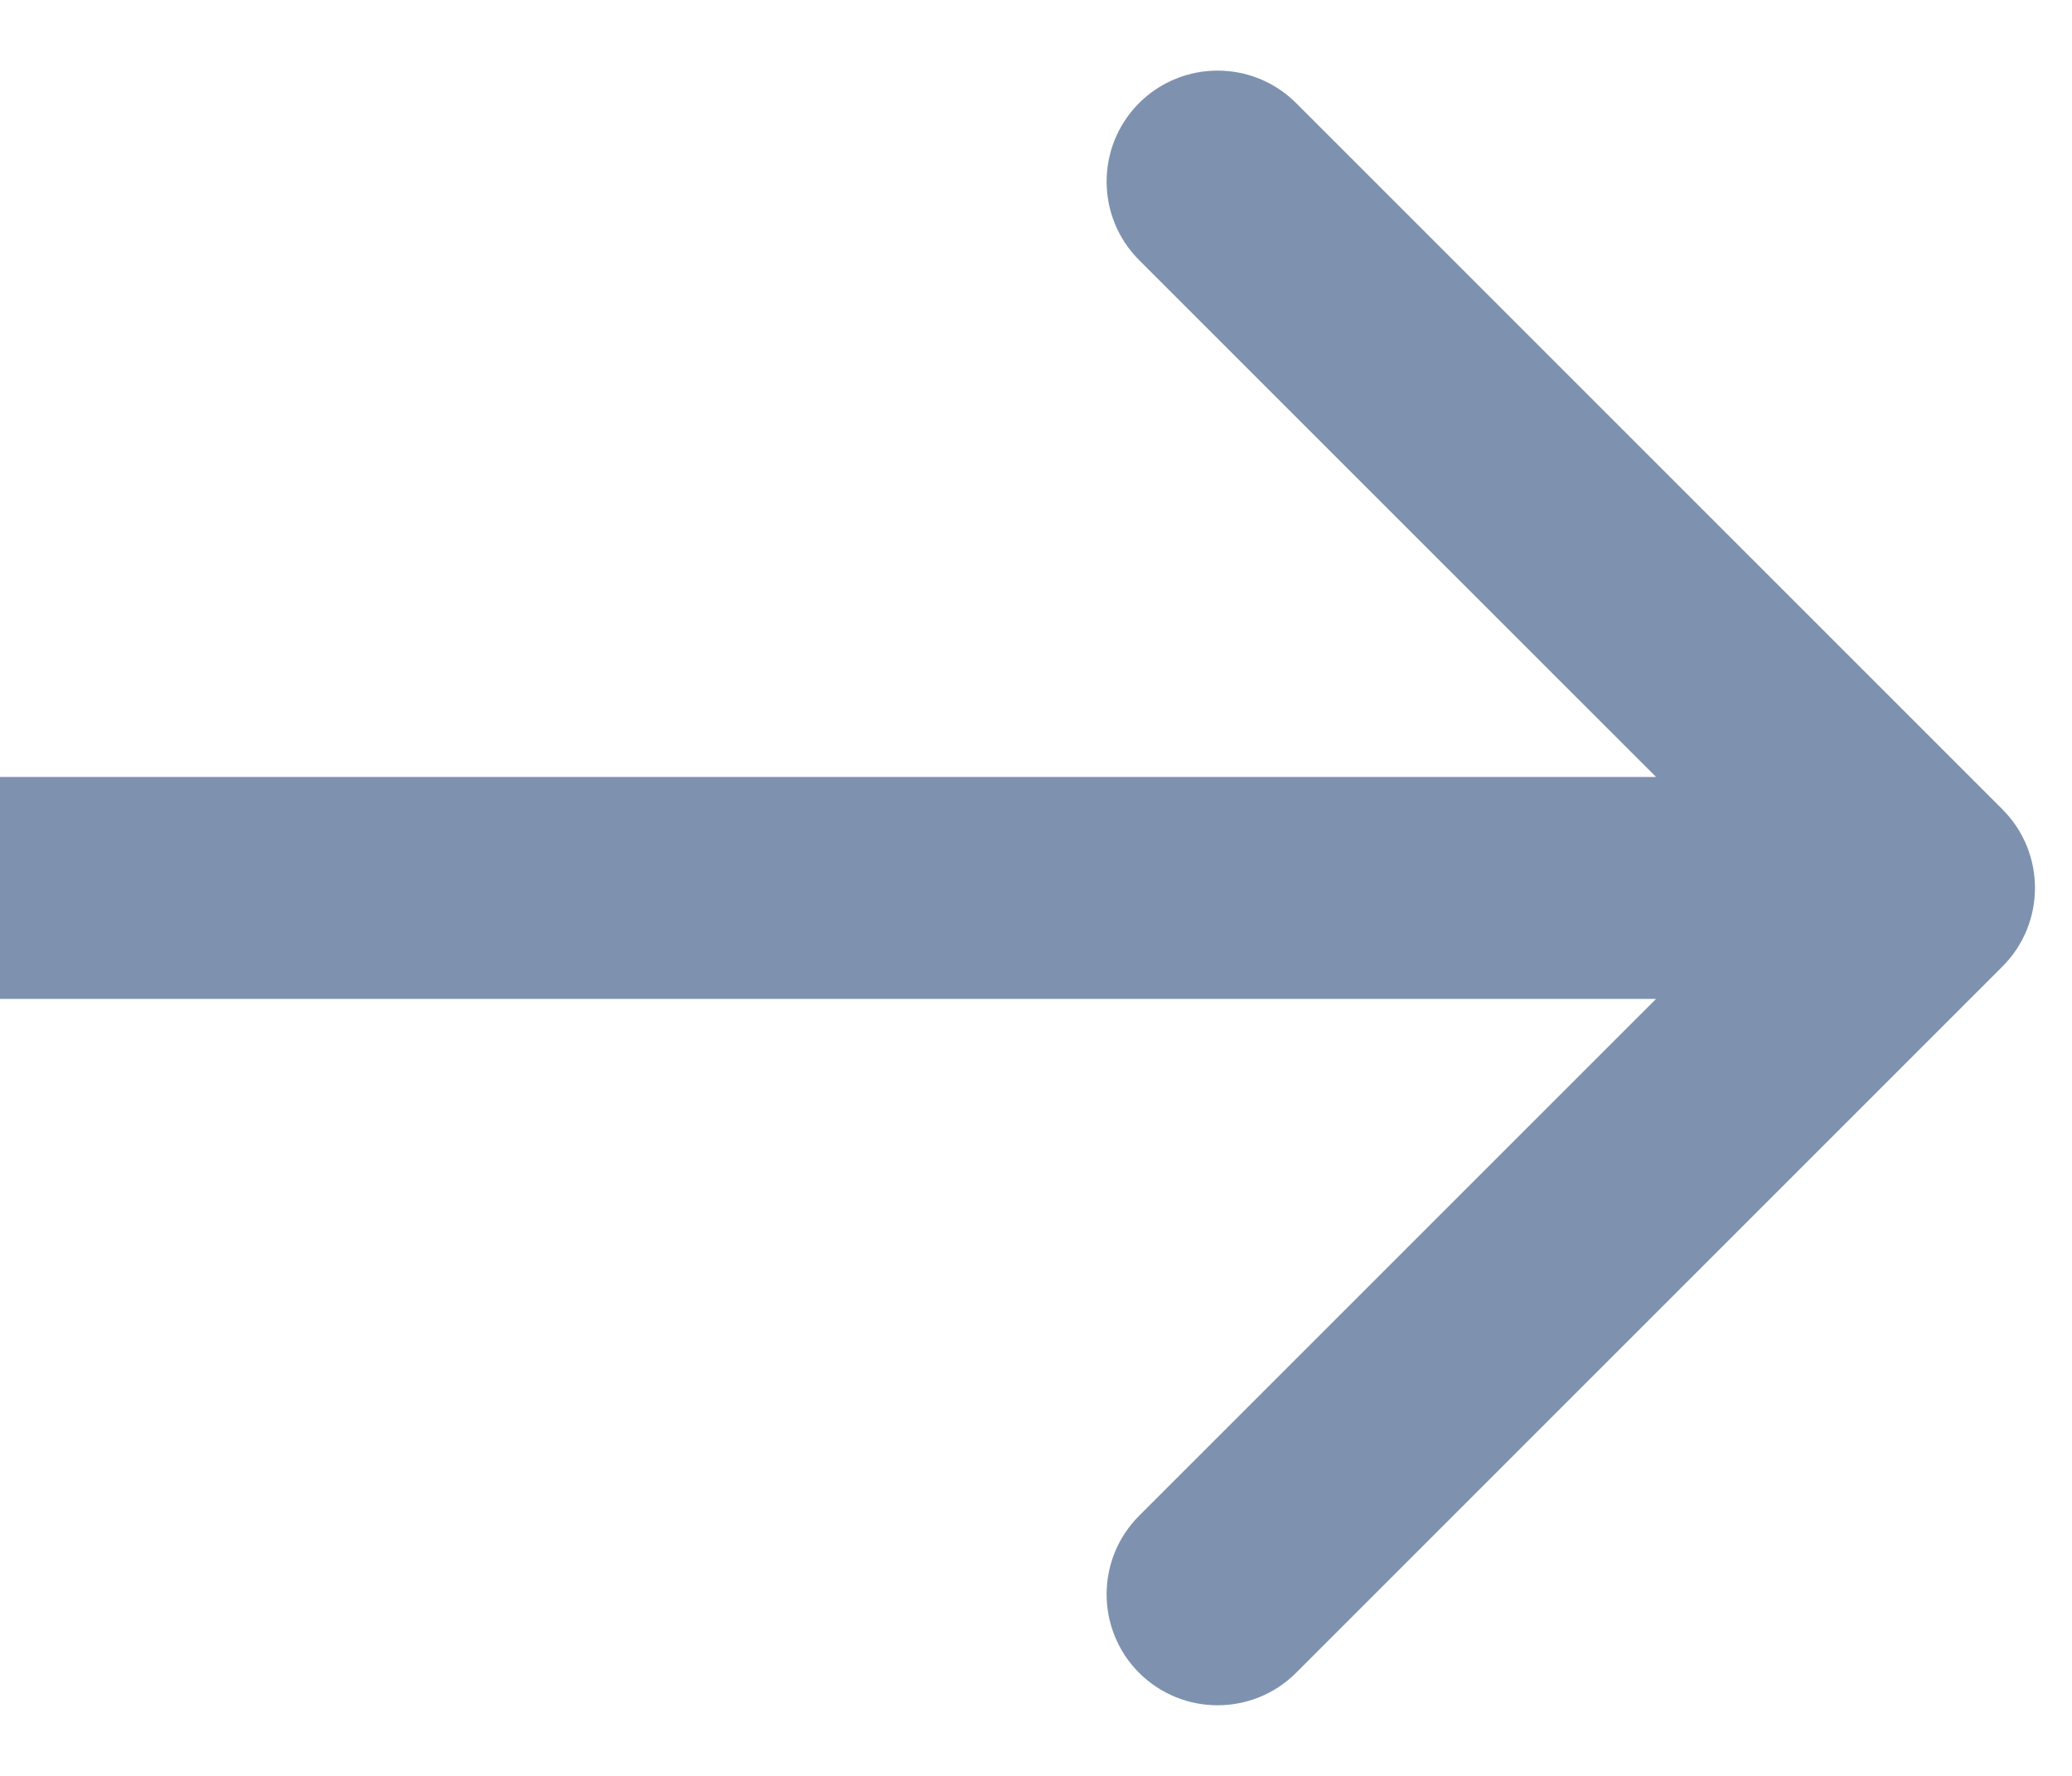 <?xml version="1.0" encoding="UTF-8"?> <svg xmlns="http://www.w3.org/2000/svg" width="28" height="24" viewBox="0 0 28 24" fill="none"> <path d="M27.061 13.061C27.646 12.475 27.646 11.525 27.061 10.939L17.515 1.393C16.929 0.808 15.979 0.808 15.393 1.393C14.808 1.979 14.808 2.929 15.393 3.515L23.879 12L15.393 20.485C14.808 21.071 14.808 22.021 15.393 22.607C15.979 23.192 16.929 23.192 17.515 22.607L27.061 13.061ZM-1.31134e-07 13.5L26 13.5L26 10.5L1.31134e-07 10.5L-1.31134e-07 13.5Z" fill="#7E92AF"></path> </svg> 